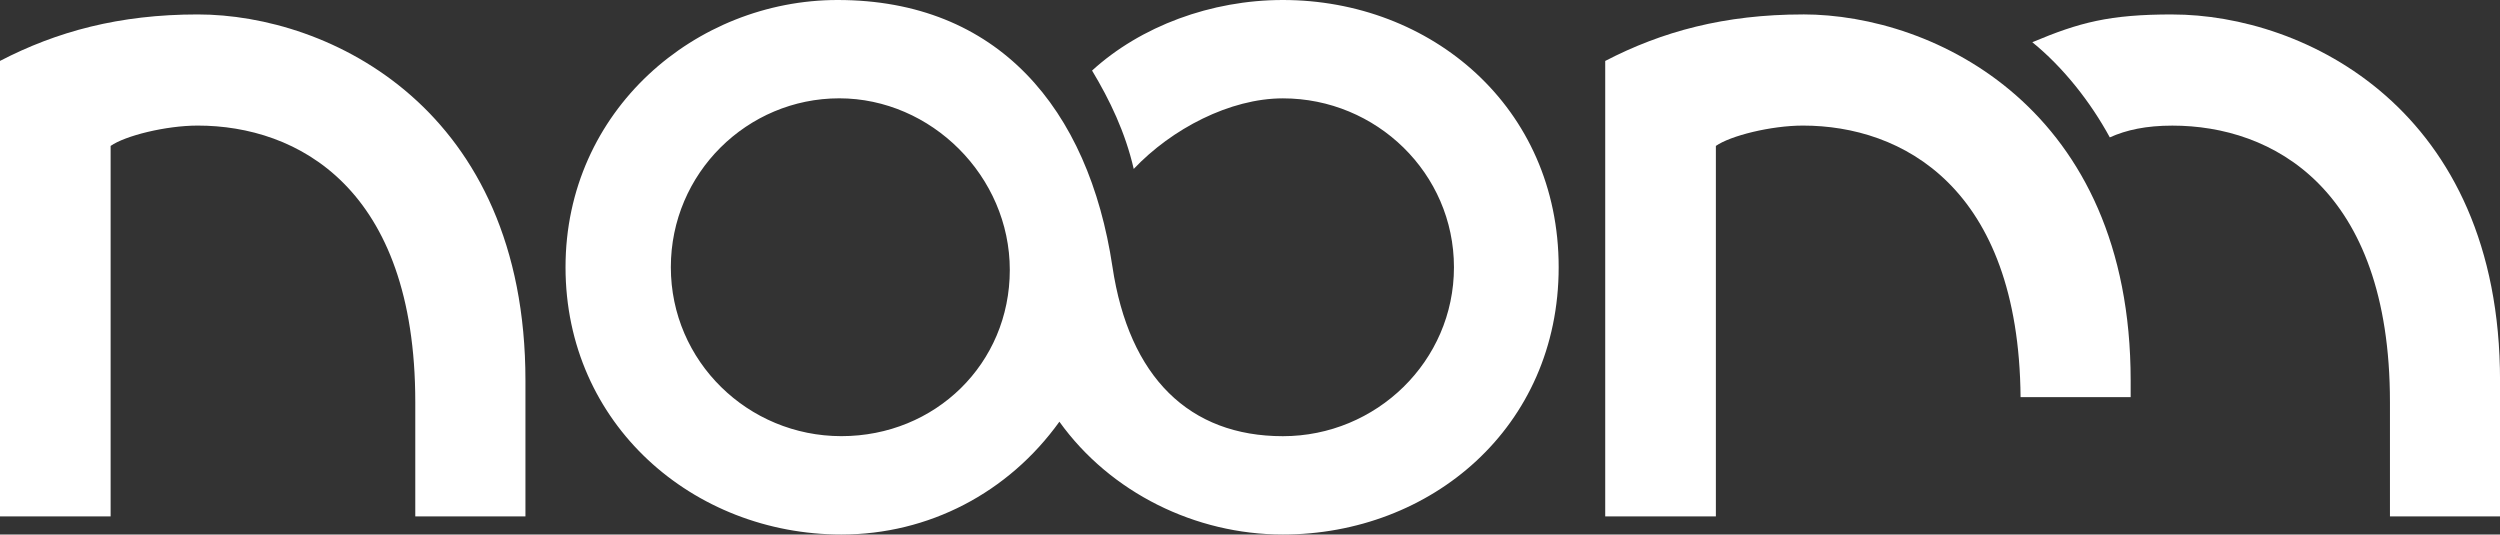 <?xml version="1.0" encoding="UTF-8"?>
<svg xmlns="http://www.w3.org/2000/svg" id="Calque_2" data-name="Calque 2" viewBox="0 0 664.91 142.16">
  <rect x="0" y="0" width="664.91" height="142.16" fill="#333333" stroke="none"/>
  <defs>
    <style>
      .cls-1 {
        fill: #fff;
        stroke-width: 0px;
      }
    </style>
  </defs>
  <g id="Calque_1-2" data-name="Calque 1">
    <g>
      <path class="cls-1" d="M577.77,3.84c-16.79,0-24.74,2.13-37.25,7.39,8.25,6.68,15.51,15.93,20.61,25.31,4.41-1.99,9.67-3.13,16.65-3.13,26.43,0,57.86,16.5,57.86,73.51v30.43h29.28v-36.12c0-72.36-52.17-97.38-87.14-97.38"></path>
      <path class="cls-1" d="M479.53,3.84c-20.89,0-37.54,4.55-52.6,12.37v121.14h29.43V38.81c3.84-2.7,14.63-5.41,23.17-5.41,26.23,0,57.39,16.26,57.87,72.23h29.28v-4.42c0-72.36-52.17-97.38-87.14-97.38"></path>
      <path class="cls-1" d="M223.78,116c-24.85,0-45.36-19.9-45.36-44.93s20.34-44.92,44.79-44.92,45.36,20.7,45.36,45.64-19.82,44.21-44.79,44.21M341.19,0c-19.06,0-37.81,6.96-50.74,18.77,4.7,7.82,8.82,16.35,11.08,26.16,10.1-10.67,25.61-18.77,39.67-18.77,24.86,0,45.5,19.91,45.5,44.92s-20.65,44.93-45.5,44.93-40.93-15.64-45.33-45.07C289.53,28.72,265.29,0,222.77,0c-37.67,0-72.36,29.28-72.36,71.07s33.99,71.09,73.36,71.09c23.24,0,44.44-11.12,57.99-30,13.57,18.9,36.2,30,59.42,30,39.35,0,73.37-28.42,73.37-71.09S380.54,0,341.19,0"></path>
      <path class="cls-1" d="M52.59,3.84C31.7,3.84,15.05,8.39,0,16.2v121.14h29.42V38.81c3.84-2.7,14.66-5.41,23.17-5.41,26.45,0,57.86,16.5,57.86,73.51v30.43h29.3v-36.12C139.76,28.85,87.57,3.84,52.59,3.84"></path>
    </g>
  </g>
</svg>
